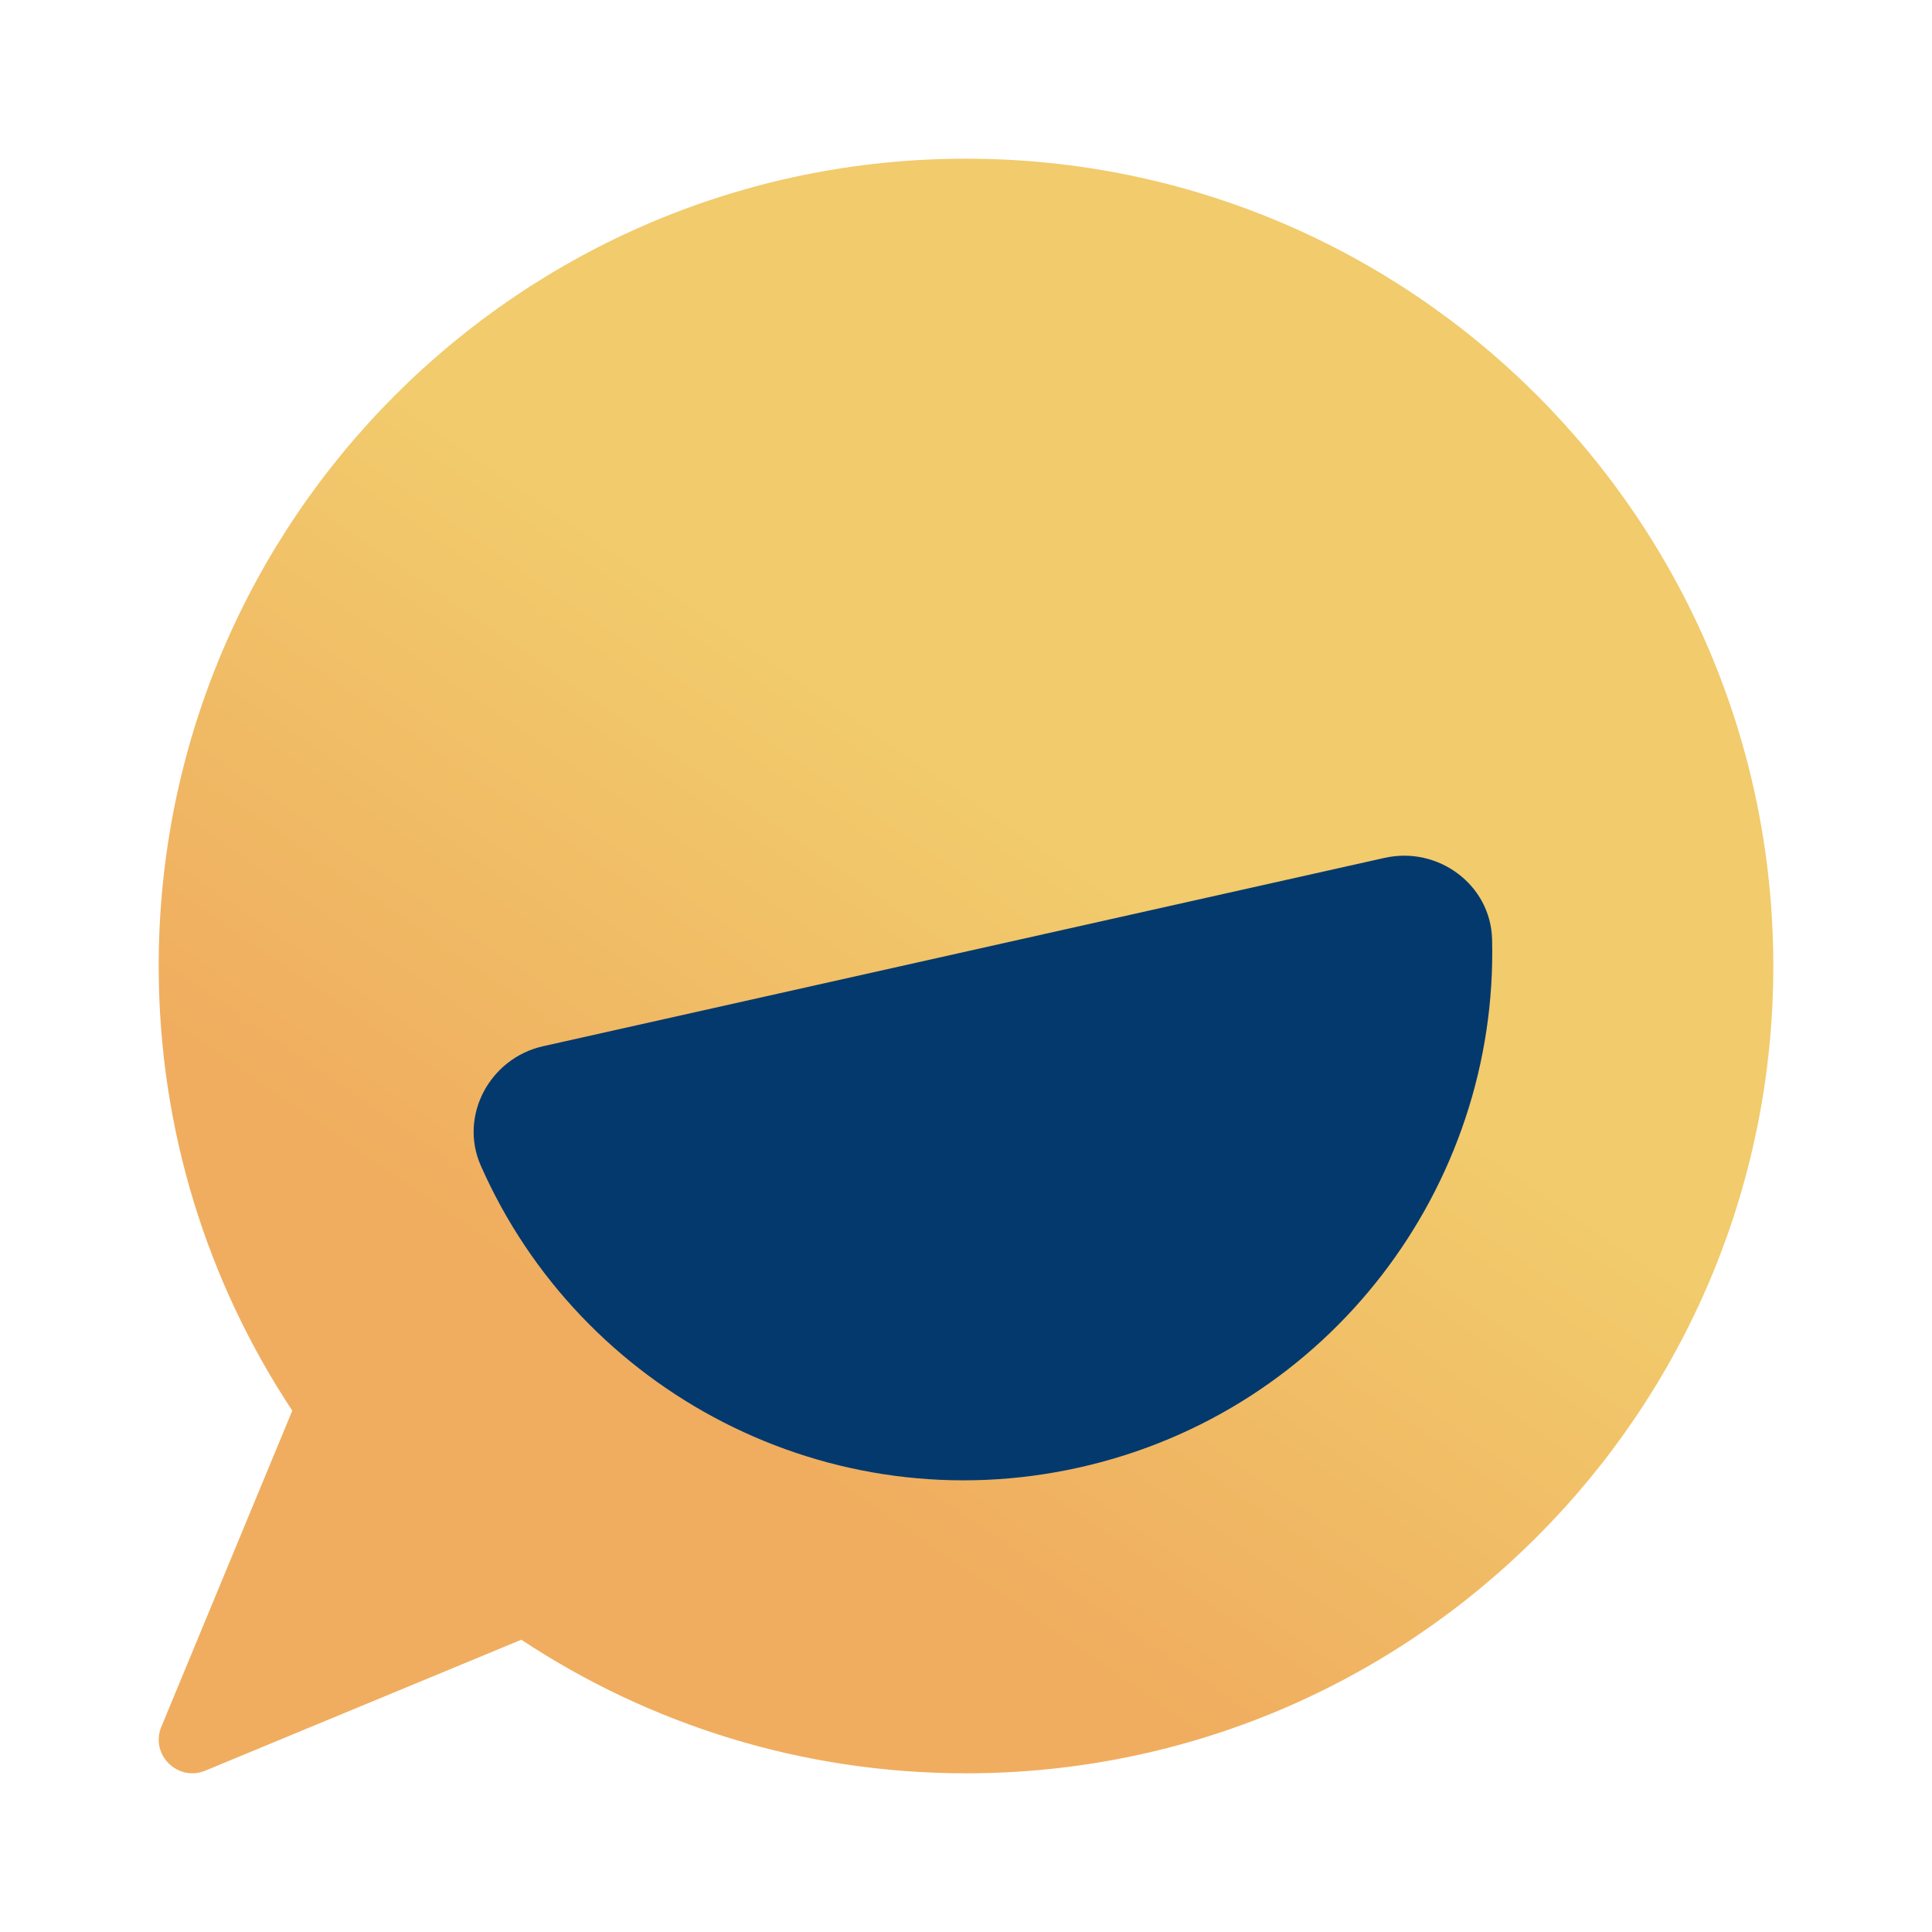 <?xml version="1.0" encoding="UTF-8"?>
<svg xmlns="http://www.w3.org/2000/svg" xmlns:xlink="http://www.w3.org/1999/xlink" id="Layer_1" viewBox="0 0 500 500">
  <defs>
    <style>.cls-1{fill:url(#linear-gradient);}.cls-2{fill:#04396d;}</style>
    <linearGradient id="linear-gradient" x1="175.41" y1="358.06" x2="429.72" y2="-10.35" gradientUnits="userSpaceOnUse">
      <stop offset="0" stop-color="#f0ad5f"></stop>
      <stop offset=".38" stop-color="#f1cb6c"></stop>
    </linearGradient>
  </defs>
  <path class="cls-1" d="M250,41.07c-115.39,0-208.93,93.54-208.93,208.93,0,42.53,12.74,82.07,34.57,115.08l-33.88,81.79c-2.97,7.16,4.21,14.34,11.37,11.37l81.79-33.88c33,21.83,72.55,34.57,115.08,34.57,115.39,0,208.93-93.54,208.93-208.93S365.39,41.07,250,41.07Z"></path>
  <path class="cls-2" d="M358.39,222.01c13.77-3.08,27.4,6.95,27.76,21.05,1.63,63.95-42.04,122.22-106.82,136.72-64.79,14.5-129.12-19.6-154.91-78.14-5.69-12.91,2.37-27.8,16.13-30.88l217.85-48.76Z"></path>
</svg>

